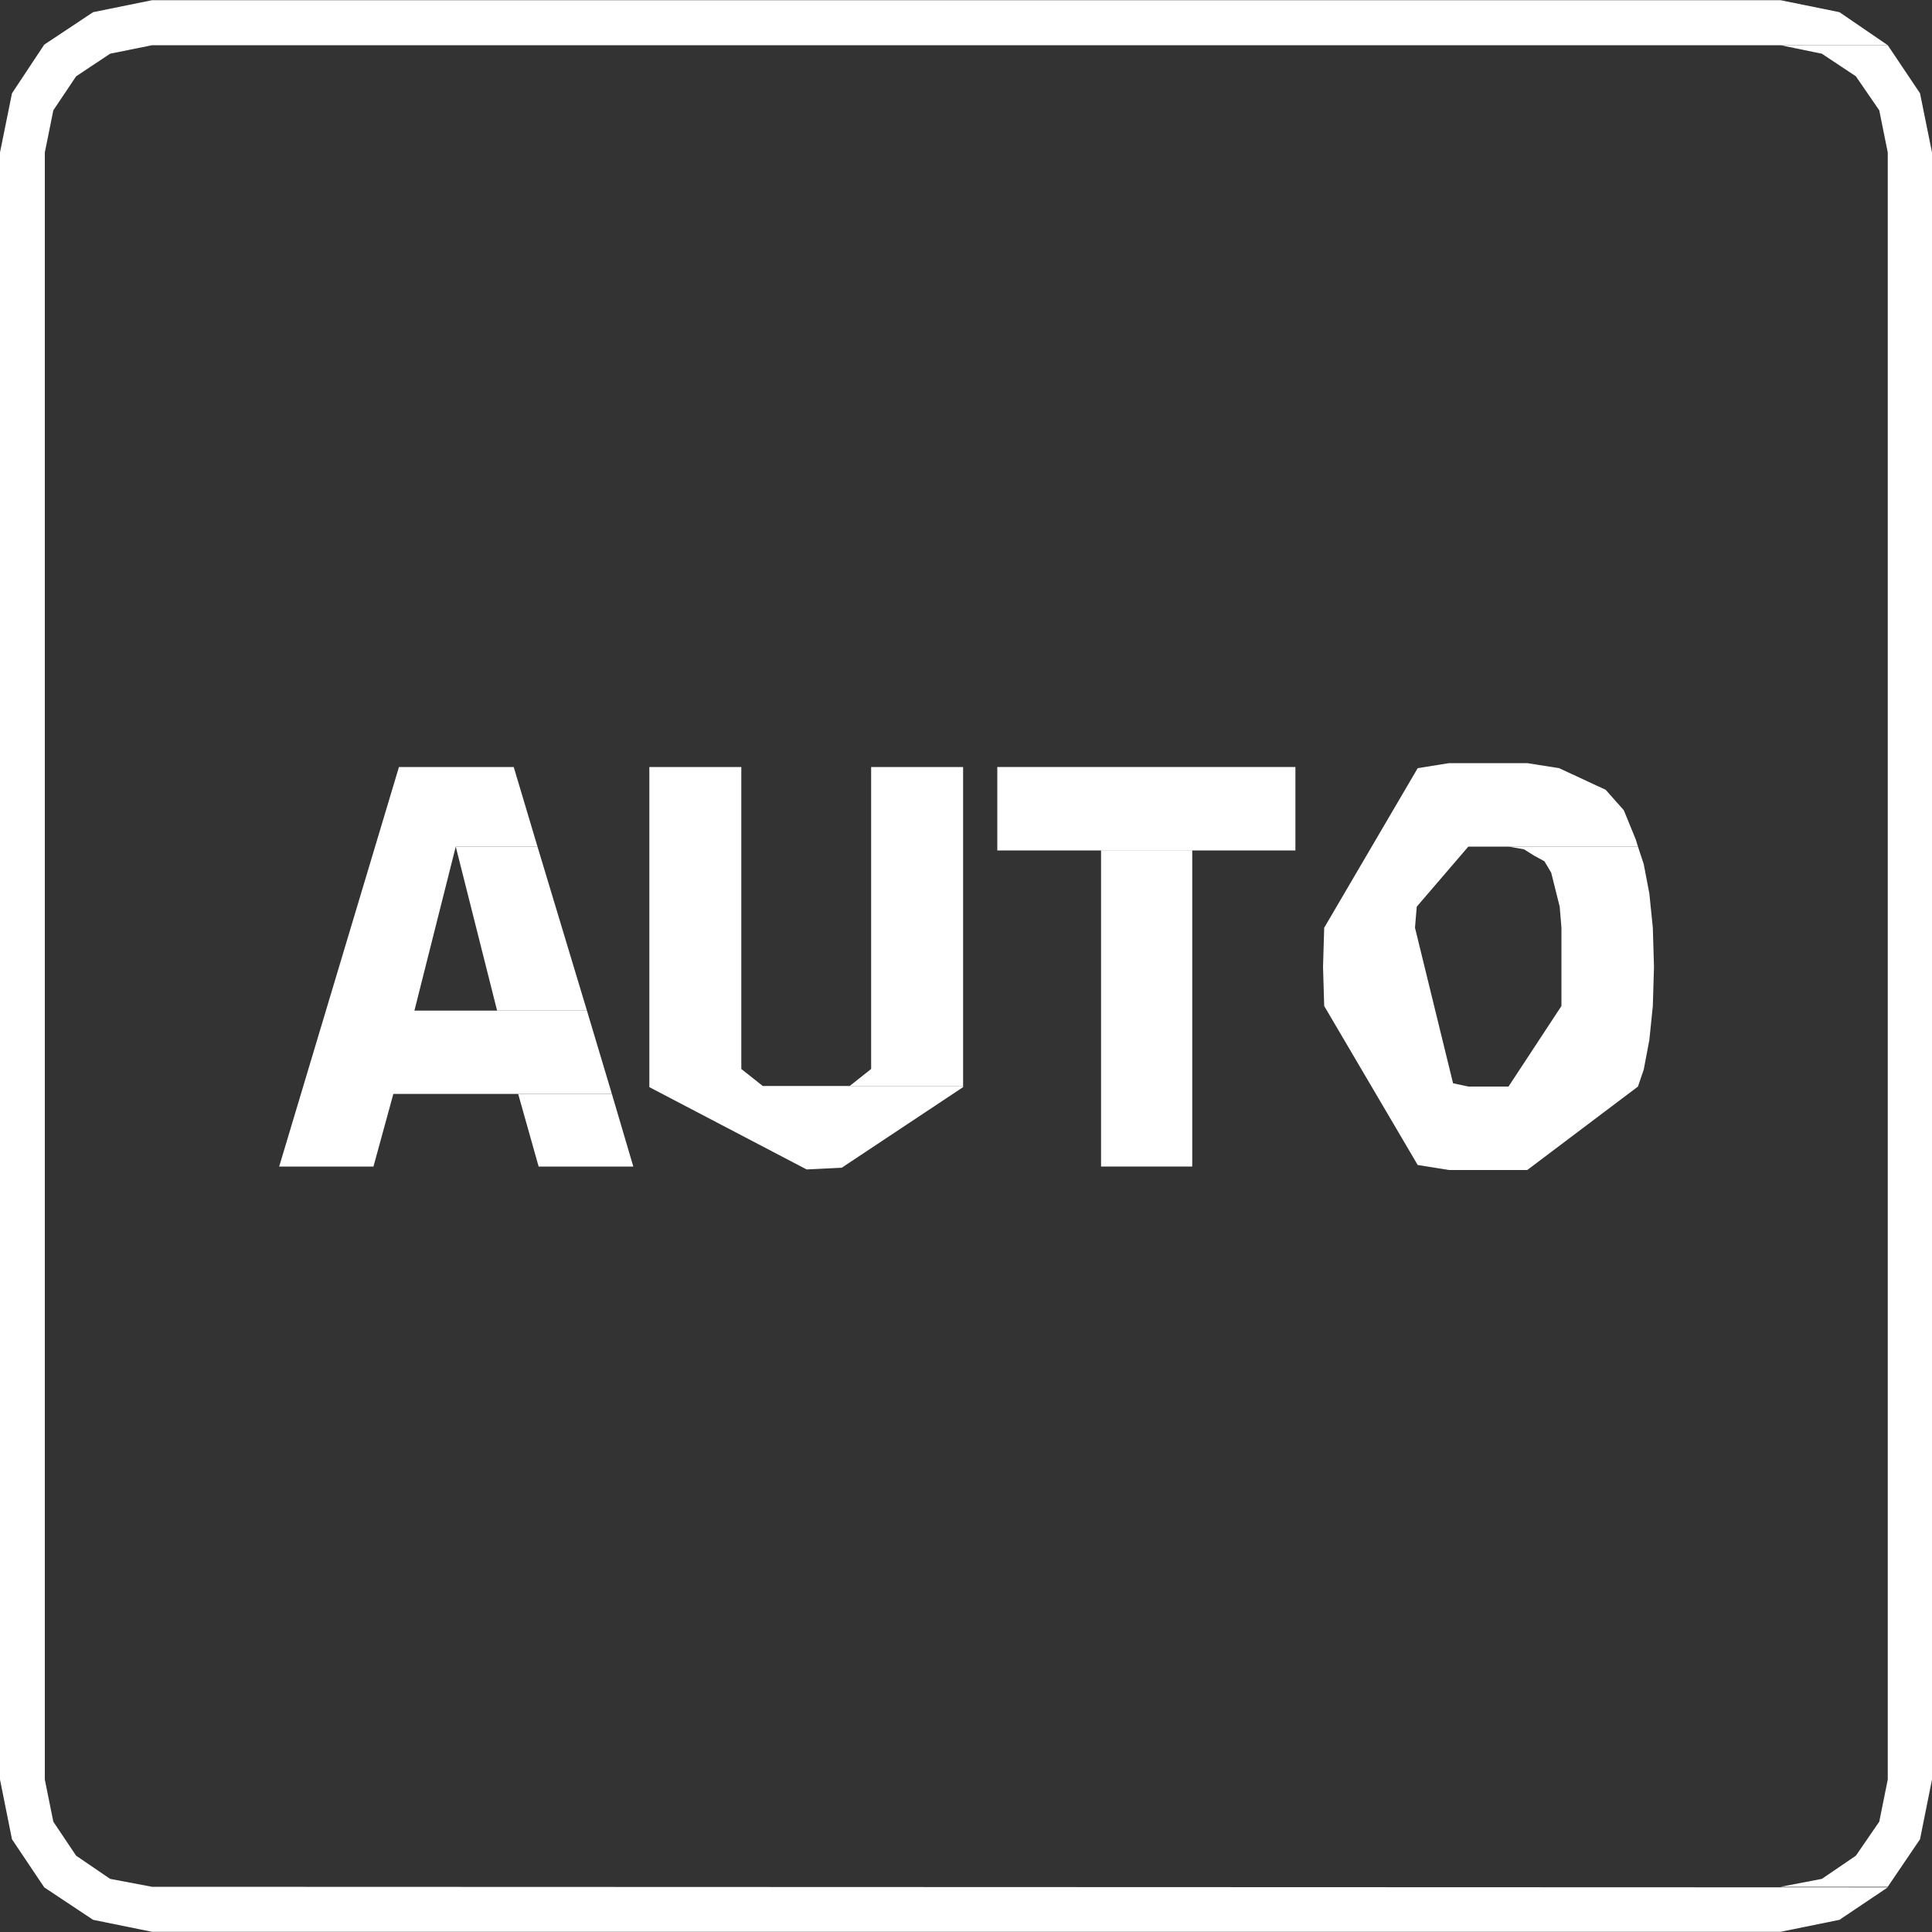 <svg id="Layer_1" data-name="Layer 1" xmlns="http://www.w3.org/2000/svg" viewBox="0 0 100 100">
  <rect x="0" y="0" width="100" height="100" fill="#333333" stroke="none"/>
  <defs>
    <style>
      .cls-1 {
        fill-rule: evenodd;
      }

      .cls-1, .cls-2 {
        fill: #fff;
      }
    </style>
  </defs>
  <polygon class="cls-1" points="26.59 39.7 20.65 39.7 14.45 60.38 19.33 60.38 20.36 56.62 31.67 56.62 30.38 52.31 21.45 52.31 23.59 43.82 27.82 43.82 26.59 39.7"/>
  <polygon class="cls-1" points="31.67 56.62 26.82 56.62 27.88 60.38 32.78 60.38 31.67 56.62"/>
  <polygon class="cls-1" points="27.82 43.82 23.59 43.82 25.73 52.31 30.38 52.31 27.82 43.82"/>
  <polygon class="cls-1" points="38.37 39.7 33.61 39.7 33.61 56.27 41.75 60.53 43.57 60.44 49.85 56.27 49.85 56.21 39.48 56.21 38.37 55.33 38.37 39.7"/>
  <polygon class="cls-1" points="49.85 39.7 45.09 39.7 45.09 55.33 43.98 56.21 49.85 56.21 49.85 39.7"/>
  <rect class="cls-2" x="56.99" y="44.01" width="4.72" height="16.37"/>
  <rect class="cls-2" x="51.62" y="39.7" width="15.43" height="4.32"/>
  <polygon class="cls-1" points="79.05 39.5 75 39.5 73.38 39.76 68.54 48.02 68.48 50.04 68.54 52.07 73.38 60.3 75 60.56 79.05 60.56 84.78 56.24 76 56.24 75.21 56.07 73.24 48.02 73.33 46.93 76 43.82 84.78 43.82 84.67 43.46 84.05 41.94 83.11 40.88 80.7 39.76 79.05 39.5"/>
  <polygon class="cls-1" points="84.78 43.82 78.08 43.82 78.88 43.96 79.41 44.29 79.94 44.58 80.29 45.17 80.73 46.93 80.82 48.02 80.82 52.07 78.08 56.24 84.78 56.24 85.08 55.36 85.37 53.83 85.55 52.07 85.61 50.04 85.55 48.02 85.37 46.25 85.08 44.73 84.78 43.82"/>
  <polygon class="cls-1" points="92.16 .01 7.87 .01 4.82 .63 2.29 2.31 .62 4.83 0 7.89 0 92.11 .62 95.2 2.29 97.69 4.82 99.37 7.87 99.99 92.16 99.99 95.21 99.37 97.71 97.69 7.87 97.66 5.7 97.25 3.94 96.05 2.76 94.29 2.32 92.11 2.32 7.89 2.76 5.71 3.94 3.95 5.7 2.78 7.87 2.34 97.71 2.34 95.21 .63 92.16 .01"/>
  <polygon class="cls-1" points="97.71 2.34 92.16 2.34 94.3 2.78 96.06 3.95 97.27 5.71 97.71 7.89 97.71 92.11 97.27 94.29 96.06 96.05 94.3 97.25 92.16 97.66 97.71 97.66 99.38 95.2 100 92.11 100 7.89 99.38 4.83 97.71 2.34"/>
</svg>